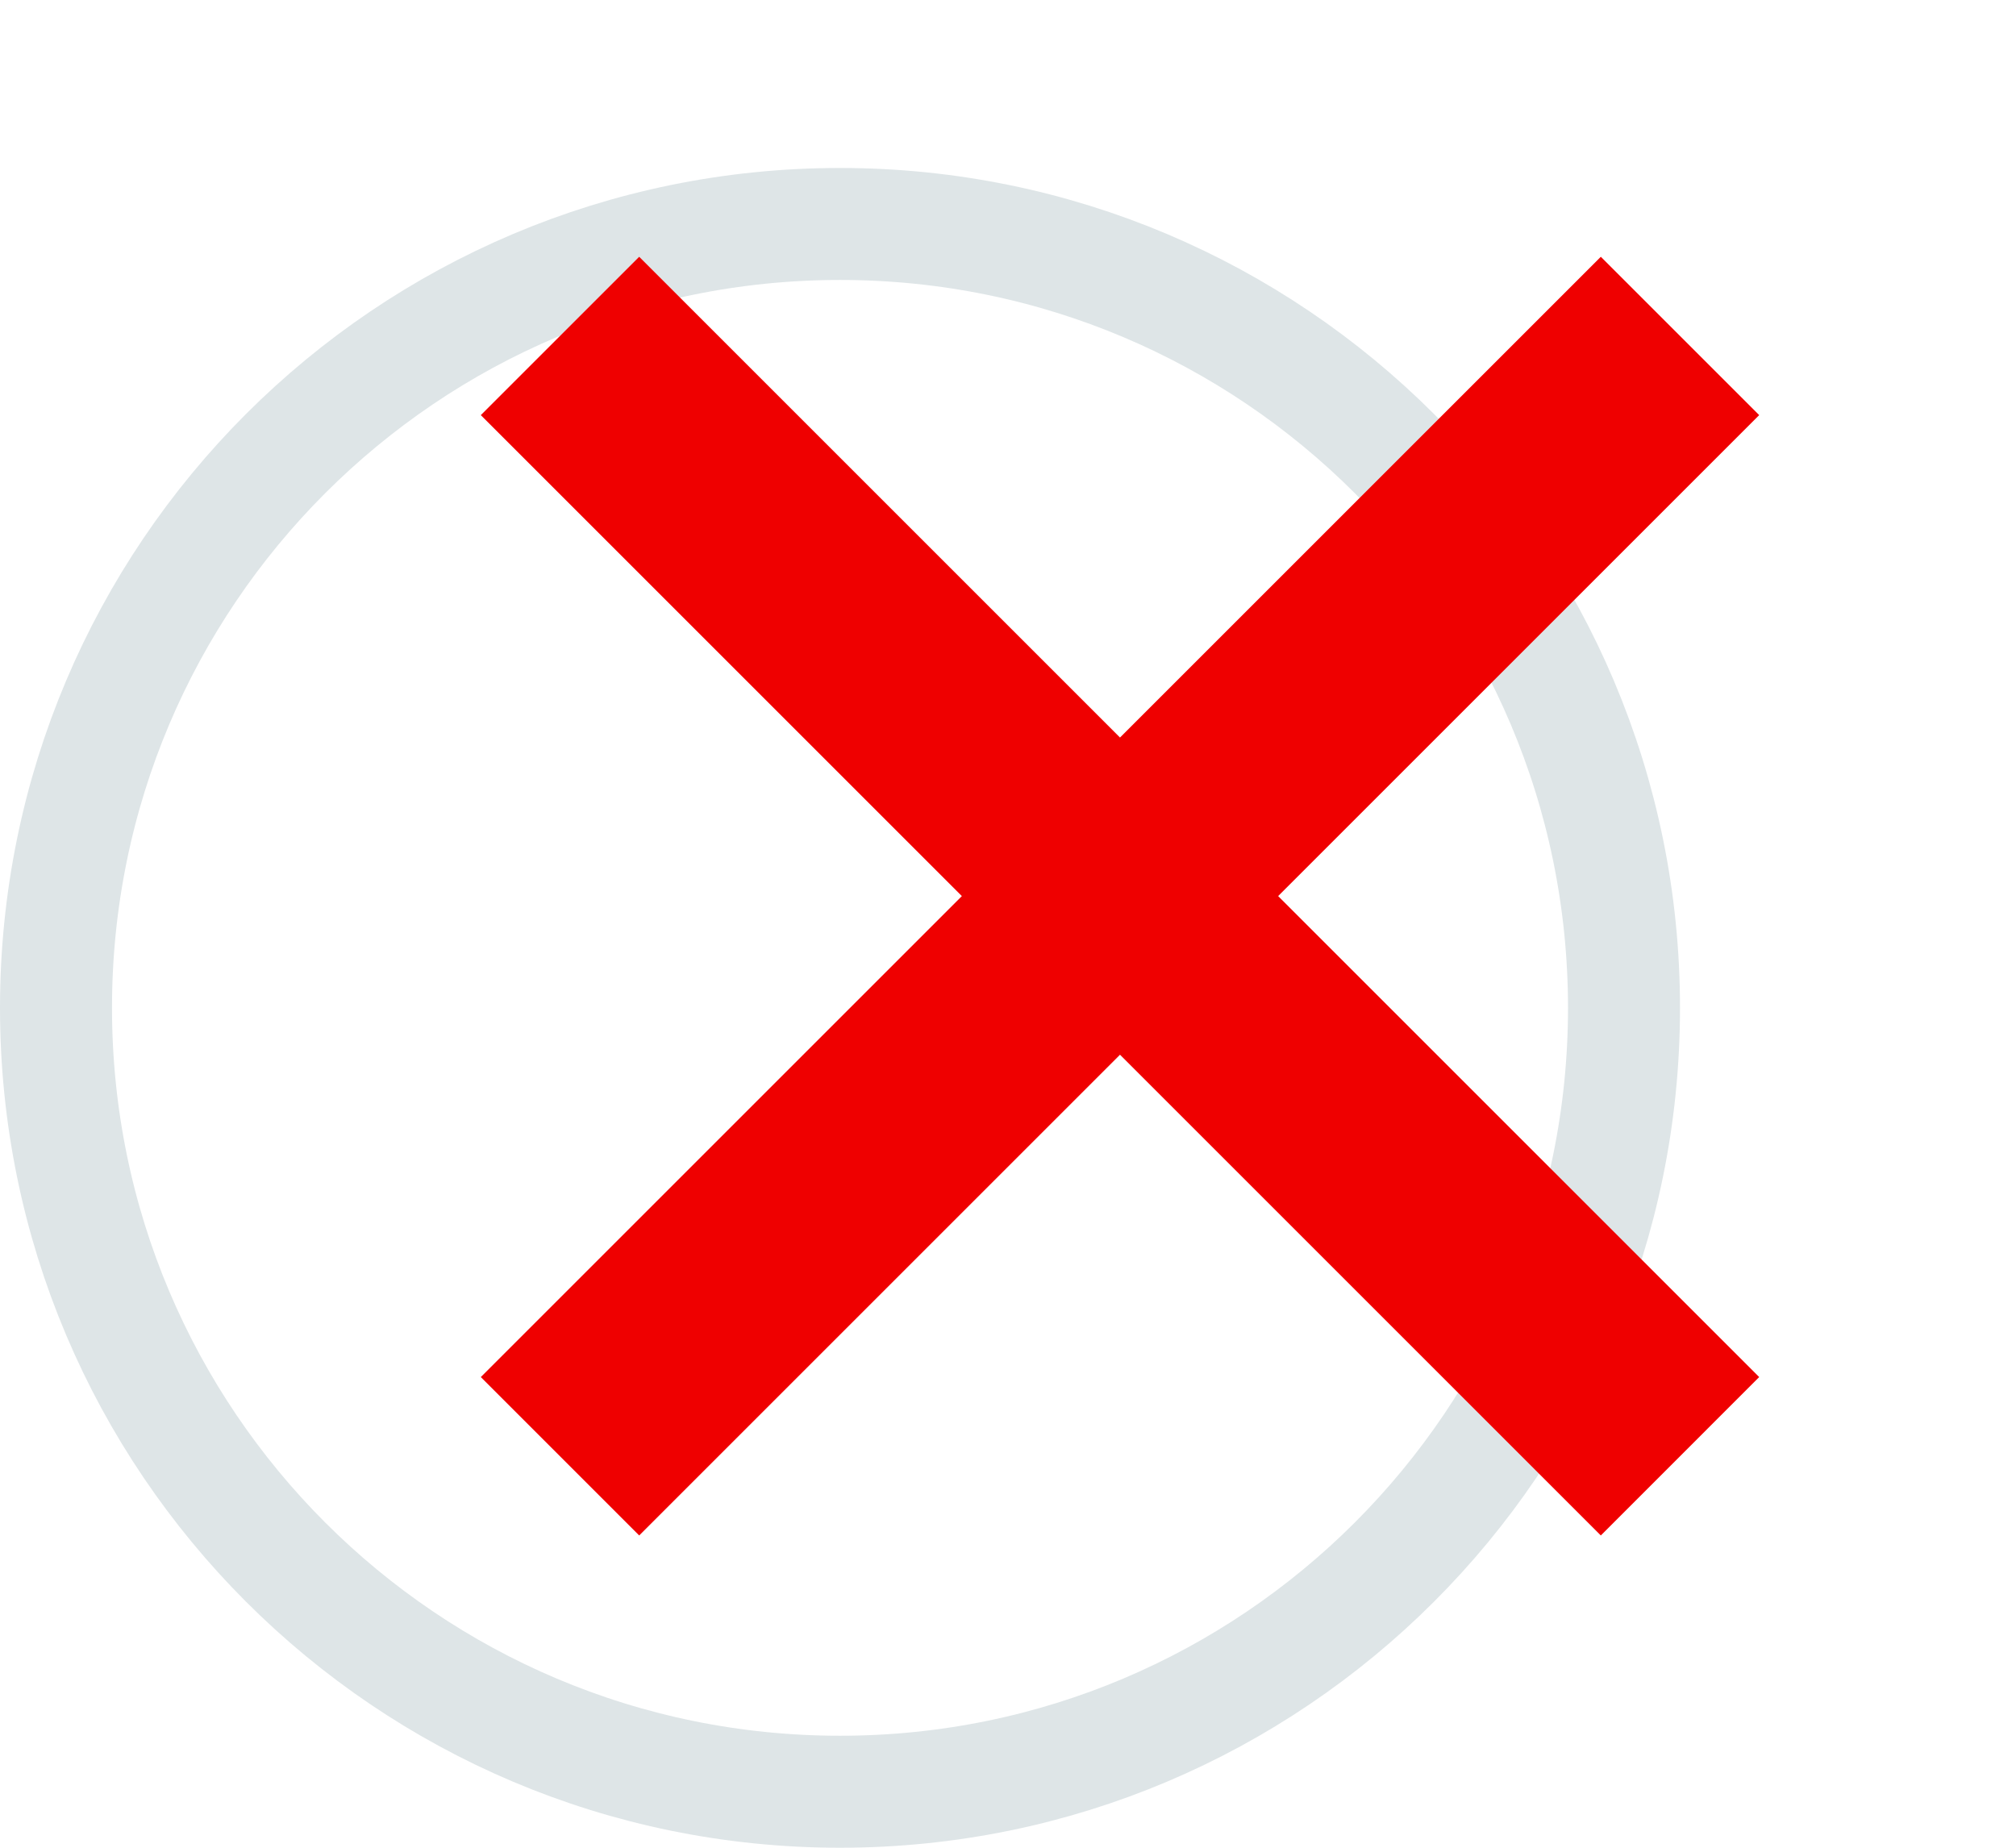 <svg width="36" height="33" viewBox="0 0 36 33" fill="none" xmlns="http://www.w3.org/2000/svg">
<path d="M29 18C29 25.732 22.732 32 15 32C7.268 32 1 25.732 1 18C1 10.268 7.268 4 15 4C22.732 4 29 10.268 29 18Z" stroke="#DEE5E7" stroke-width="2"/>
<path fill-rule="evenodd" clip-rule="evenodd" d="M28.586 4.586L20 13.172L11.414 4.586L8.586 7.414L17.176 16.004L8.586 24.594L11.414 27.423L20 18.837L28.586 27.423L31.414 24.594L22.824 16.004L31.414 7.414L28.586 4.586Z" fill="#EF0000"/>
</svg>
